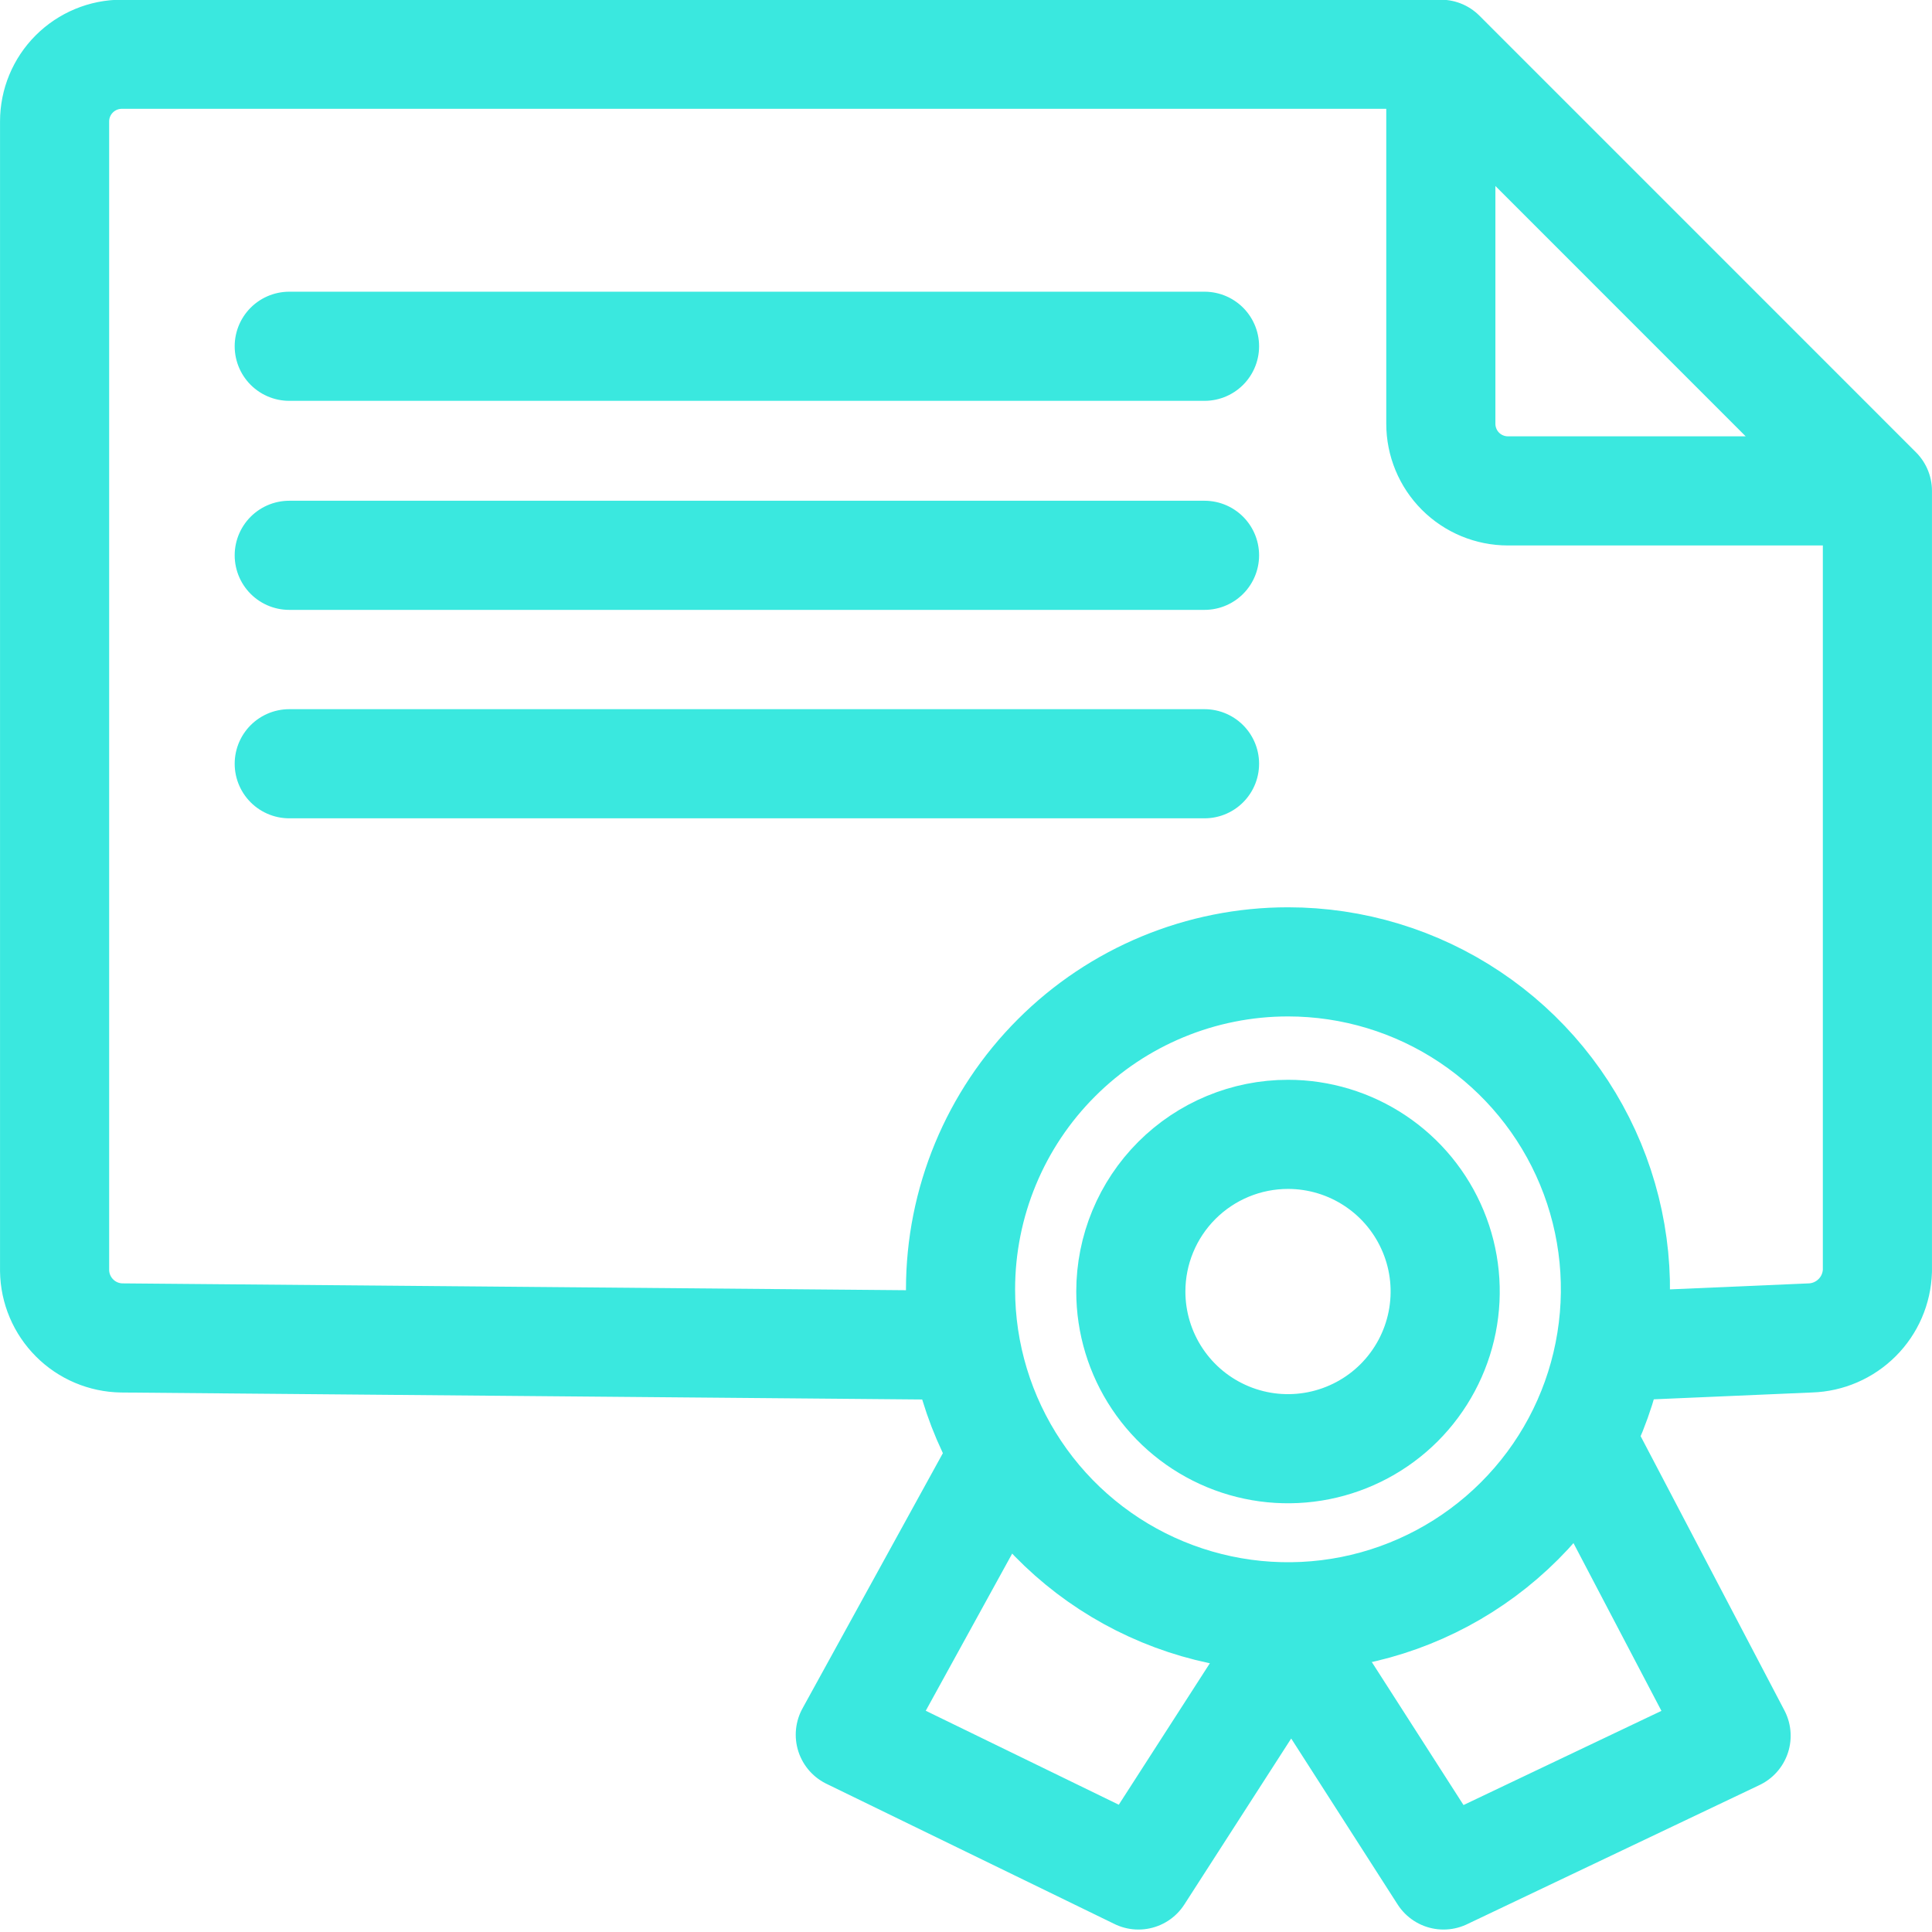 <svg width="35" height="35" viewBox="0 0 35 35" fill="none" xmlns="http://www.w3.org/2000/svg">
<g clip-path="url(#clip0_1_1459)">
<g clip-path="url(#clip1_1_1459)">
<path d="M23.333 17.425C24.507 17.425 25.654 17.773 26.629 18.425C27.605 19.077 28.365 20.003 28.814 21.087C29.263 22.171 29.38 23.364 29.151 24.515C28.923 25.666 28.358 26.723 27.528 27.552C26.698 28.382 25.641 28.947 24.491 29.176C23.34 29.405 22.147 29.287 21.063 28.838C19.979 28.389 19.053 27.629 18.401 26.653C17.749 25.678 17.401 24.531 17.401 23.358C17.401 21.784 18.026 20.275 19.139 19.163C20.251 18.05 21.76 17.425 23.333 17.425Z" stroke="#3AE8DF" stroke-width="1.977" stroke-miterlimit="22.93"/>
<path d="M34.011 8.893V23.021C34.001 23.341 33.87 23.645 33.644 23.87C33.418 24.096 33.115 24.228 32.795 24.238L29.829 24.366M34.011 8.893H27.318C26.995 8.893 26.686 8.765 26.458 8.537C26.23 8.309 26.102 7.999 26.102 7.677V0.983M34.011 8.893L26.102 0.983M16.887 24.366L2.205 24.238C1.884 24.233 1.577 24.103 1.351 23.876C1.124 23.649 0.994 23.343 0.989 23.021V2.2C0.989 1.877 1.117 1.568 1.345 1.34C1.573 1.112 1.882 0.983 2.205 0.983H26.102M5.24 6.273H21.821M5.24 10.06H21.821M5.24 13.836H21.821" stroke="#3AE8DF" stroke-width="1.977" stroke-linecap="round" stroke-linejoin="round"/>
<path d="M23.333 20.55C23.896 20.55 24.447 20.717 24.915 21.03C25.384 21.343 25.748 21.787 25.964 22.308C26.18 22.828 26.236 23.4 26.126 23.953C26.016 24.505 25.745 25.012 25.347 25.411C24.949 25.809 24.441 26.08 23.889 26.19C23.337 26.3 22.764 26.244 22.244 26.028C21.723 25.812 21.279 25.448 20.966 24.979C20.653 24.511 20.486 23.96 20.486 23.397C20.486 22.642 20.786 21.918 21.32 21.384C21.854 20.85 22.578 20.55 23.333 20.55Z" stroke="#3AE8DF" stroke-width="1.977" stroke-miterlimit="22.93"/>
<path d="M18.172 26.393L15.404 31.426L20.624 33.967L23.393 29.666L26.151 33.967L31.451 31.445L28.652 26.106" stroke="#3AE8DF" stroke-width="1.977" stroke-linecap="round" stroke-linejoin="round"/>
</g>
</g>
<defs>
<clipPath id="clip0_1_1459">
<rect width="35" height="34.95" fill="white"/>
</clipPath>
<clipPath id="clip1_1_1459">
<rect width="35" height="34.96" fill="white" transform="translate(0 -0.005)"/>
</clipPath>
</defs>
</svg>
